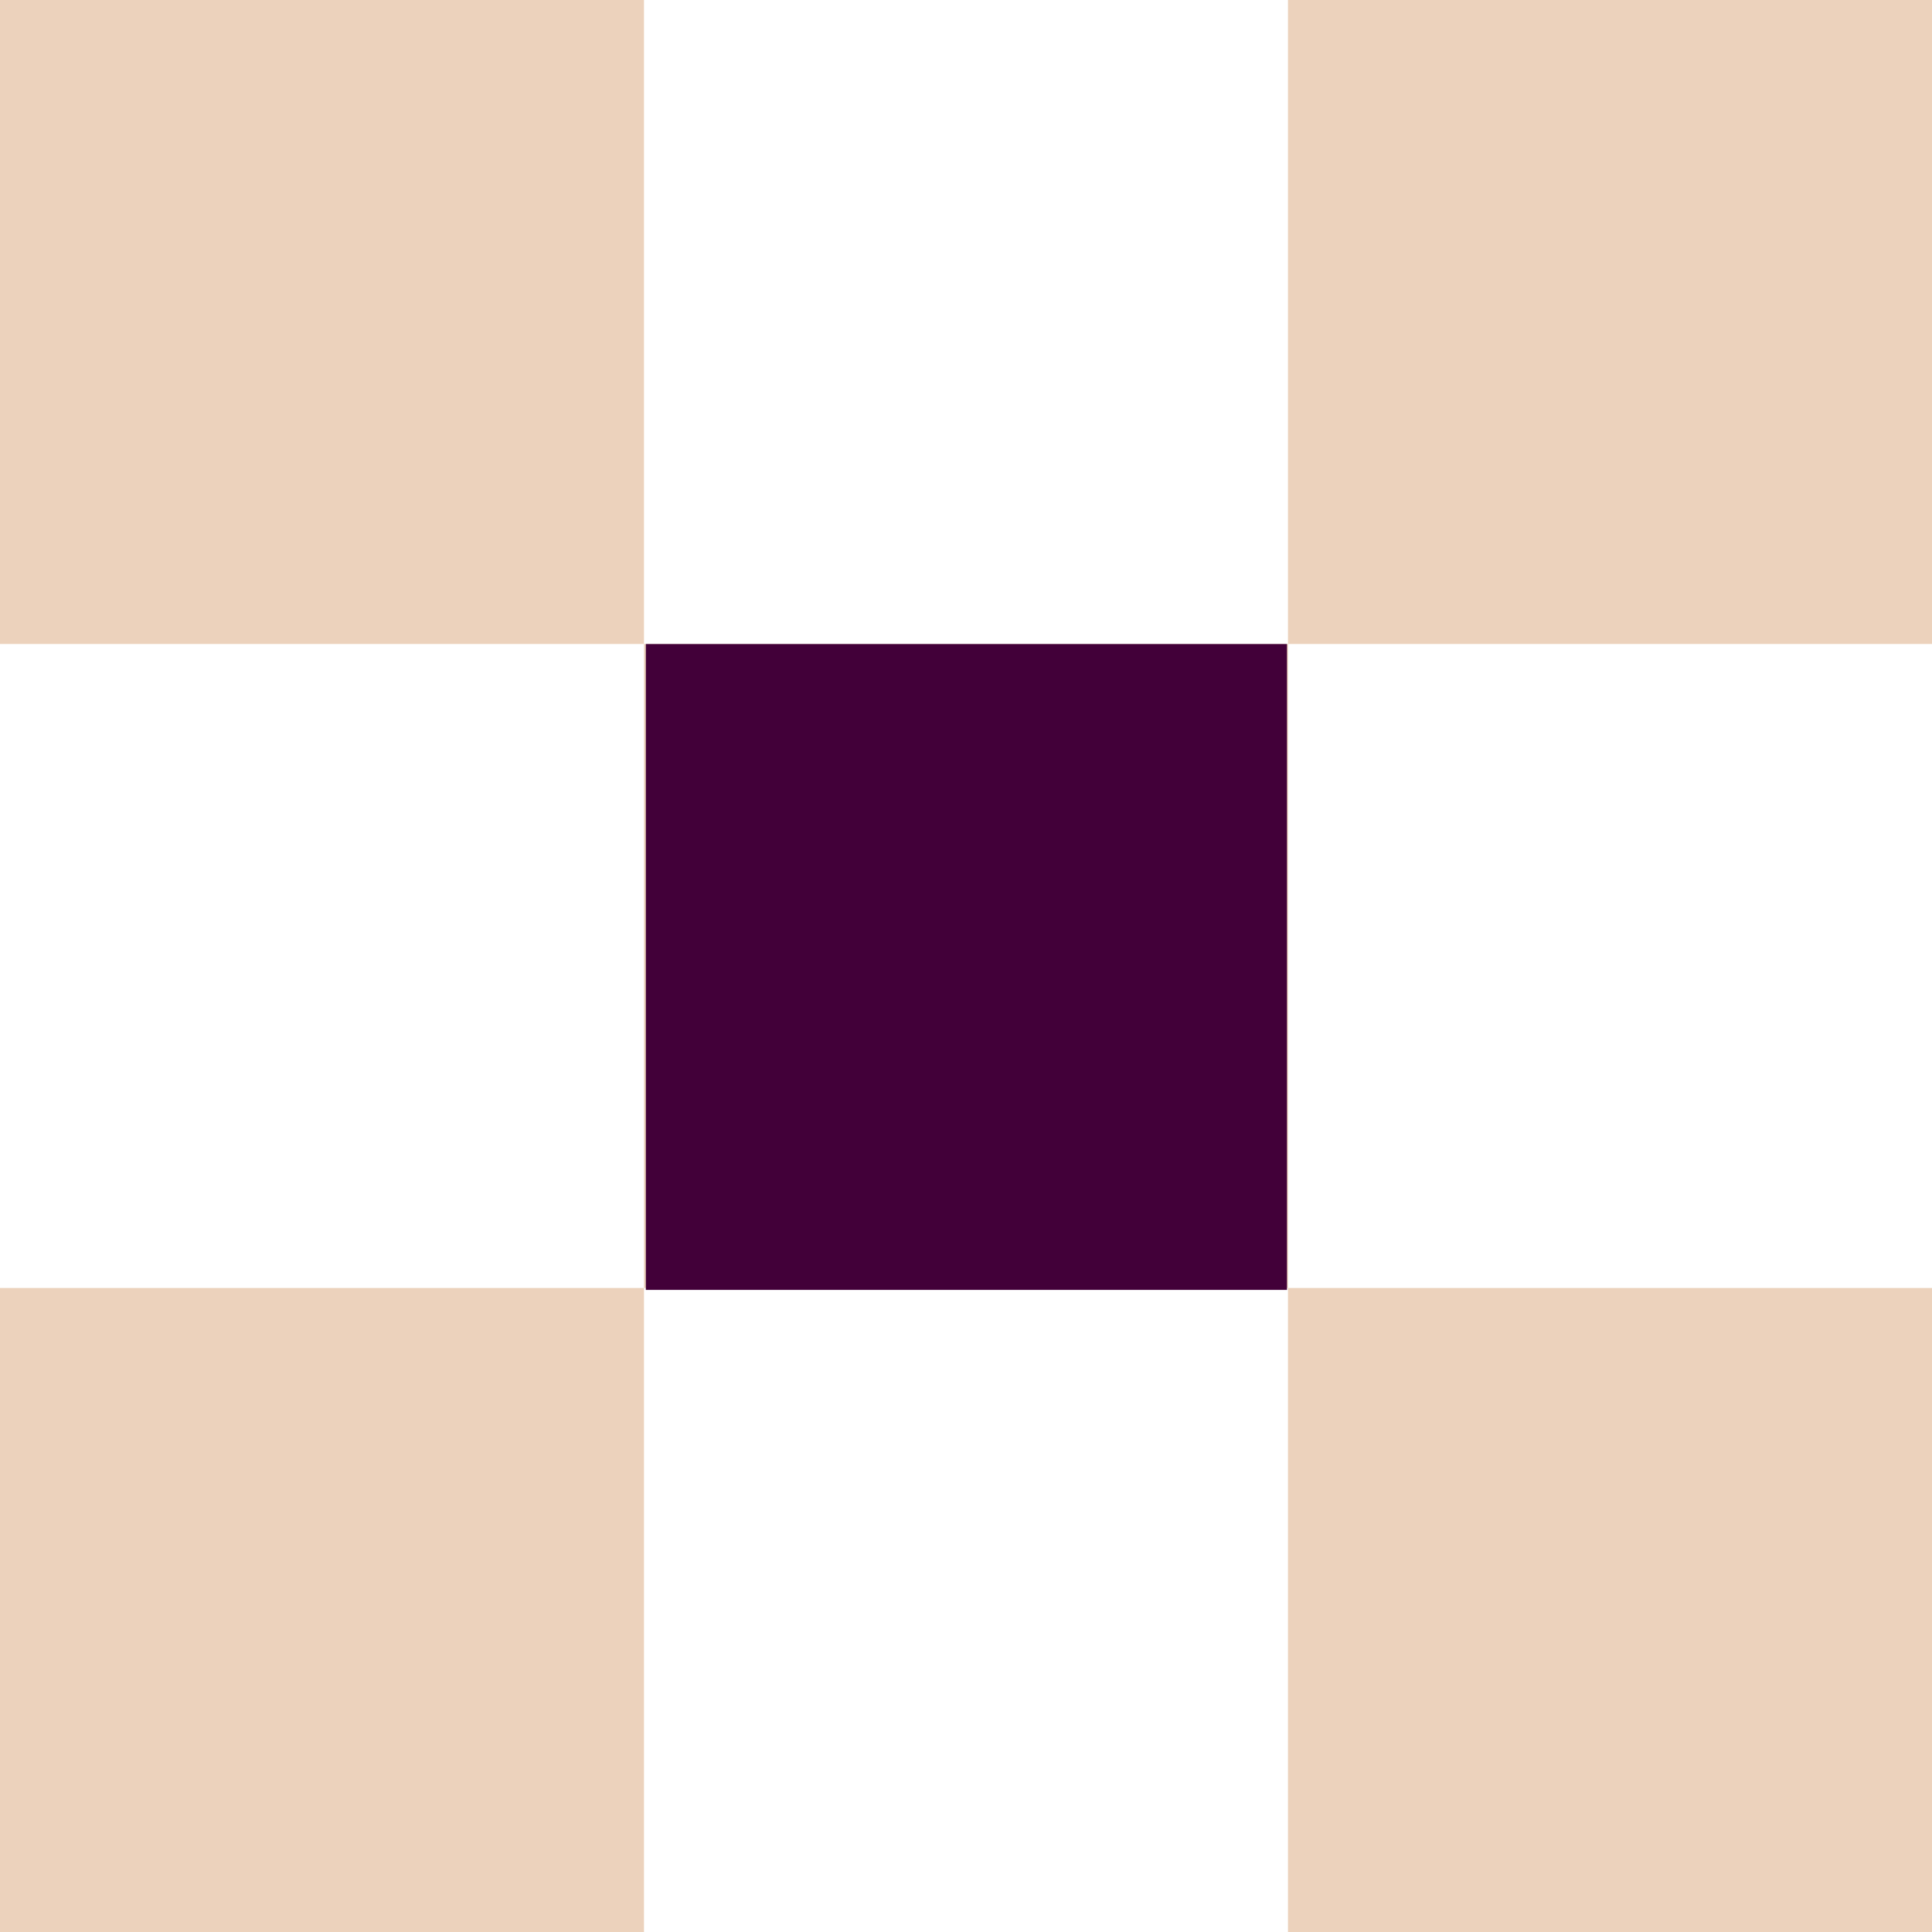 <svg width="70" height="70" viewBox="0 0 70 70" fill="none" xmlns="http://www.w3.org/2000/svg">
    <path fill-rule="evenodd" clip-rule="evenodd"
        d="M0 0H23.333V23.333H0V0ZM46.666 23.333H23.333V46.666H0V70H23.333V46.666H46.666V70H70V46.666H46.666V23.333ZM46.666 23.333H70V0H46.666V23.333Z"
        fill="#ECD2BC" />
    <rect width="23.23" height="23.4" transform="translate(23.4 23.335)" fill="#420039" />
</svg>